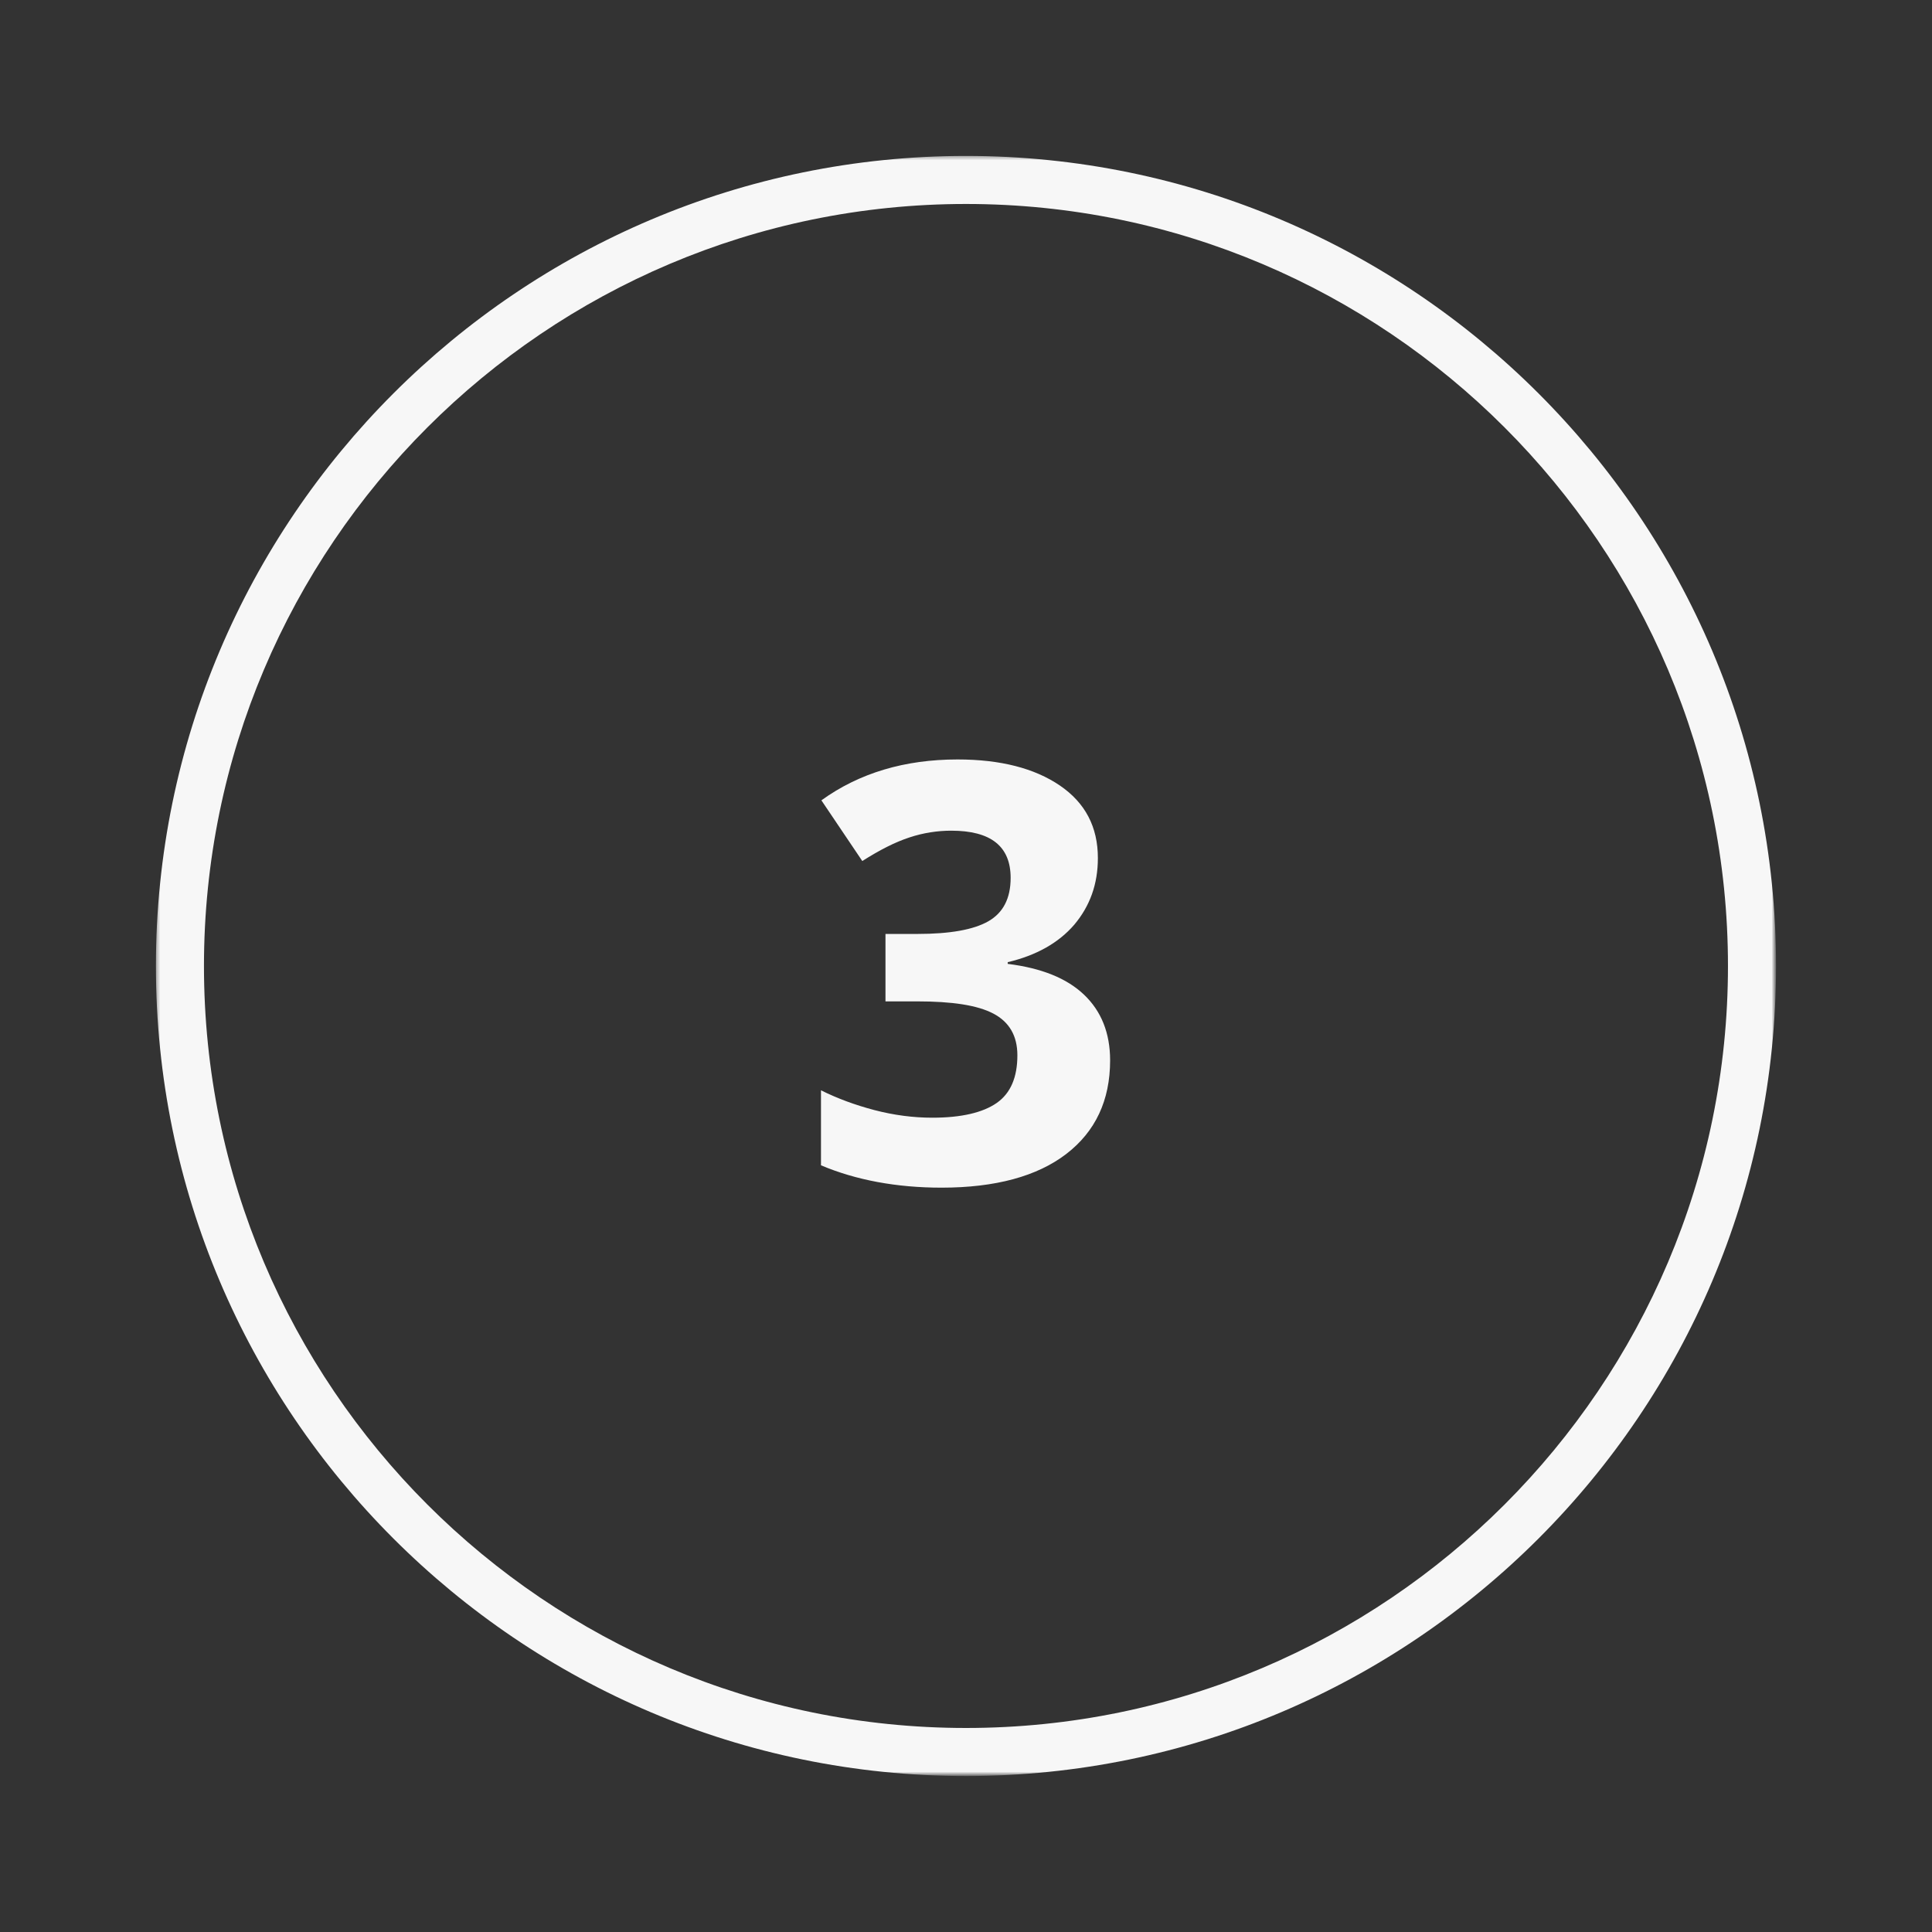 <?xml version="1.0" encoding="UTF-8"?> <svg xmlns="http://www.w3.org/2000/svg" width="500" height="500" viewBox="0 0 500 500" fill="none"><rect x="0" y="0" width="500" height="500" fill="#333333" stroke="none"/> <mask id="mask0_433_893" style="mask-type:luminance" maskUnits="userSpaceOnUse" x="40" y="40" width="420" height="420"> <path d="M40.353 40.355H459.354V459.355H40.353V40.355Z" fill="white"></path> </mask> <g mask="url(#mask0_433_893)"> <path d="M249.994 459.637C134.374 459.637 40.353 365.611 40.353 249.996C40.353 134.376 134.374 40.355 249.994 40.355C365.609 40.355 459.635 134.376 459.635 249.996C459.635 365.611 365.609 459.637 249.994 459.637ZM249.994 52.788C141.244 52.788 52.786 141.246 52.786 249.996C52.786 358.741 141.244 447.199 249.994 447.199C358.739 447.199 447.197 358.741 447.197 249.996C447.197 141.246 358.739 52.788 249.994 52.788Z" fill="#F7F7F7"></path> </g> <path d="M284.13 222.068C284.13 228.833 282.062 234.505 278.026 239.302C273.99 243.995 268.208 247.266 260.792 249.01V249.448C269.516 250.536 276.062 253.156 280.531 257.411C285.005 261.661 287.297 267.333 287.297 274.427C287.297 284.786 283.479 292.859 275.953 298.641C268.427 304.422 257.625 307.365 243.667 307.365C231.995 307.365 221.526 305.401 212.469 301.583V282.167C216.615 284.24 221.307 285.984 226.323 287.297C231.339 288.604 236.359 289.26 241.266 289.26C248.792 289.26 254.354 287.948 257.953 285.443C261.552 282.932 263.297 278.786 263.297 273.115C263.297 268.099 261.229 264.5 257.083 262.318C252.938 260.135 246.391 259.156 237.339 259.156H229.161V241.703H237.448C245.849 241.703 251.953 240.609 255.771 238.432C259.589 236.25 261.552 232.542 261.552 227.198C261.552 219.016 256.427 214.979 246.177 214.979C242.682 214.979 238.974 215.526 235.375 216.724C231.667 217.927 227.63 219.995 223.161 222.833L212.578 207.125C222.396 200.036 234.177 196.547 247.812 196.547C258.938 196.547 267.771 198.839 274.318 203.307C280.859 207.781 284.13 214 284.13 222.068Z" fill="#F7F7F7"></path> </svg> 